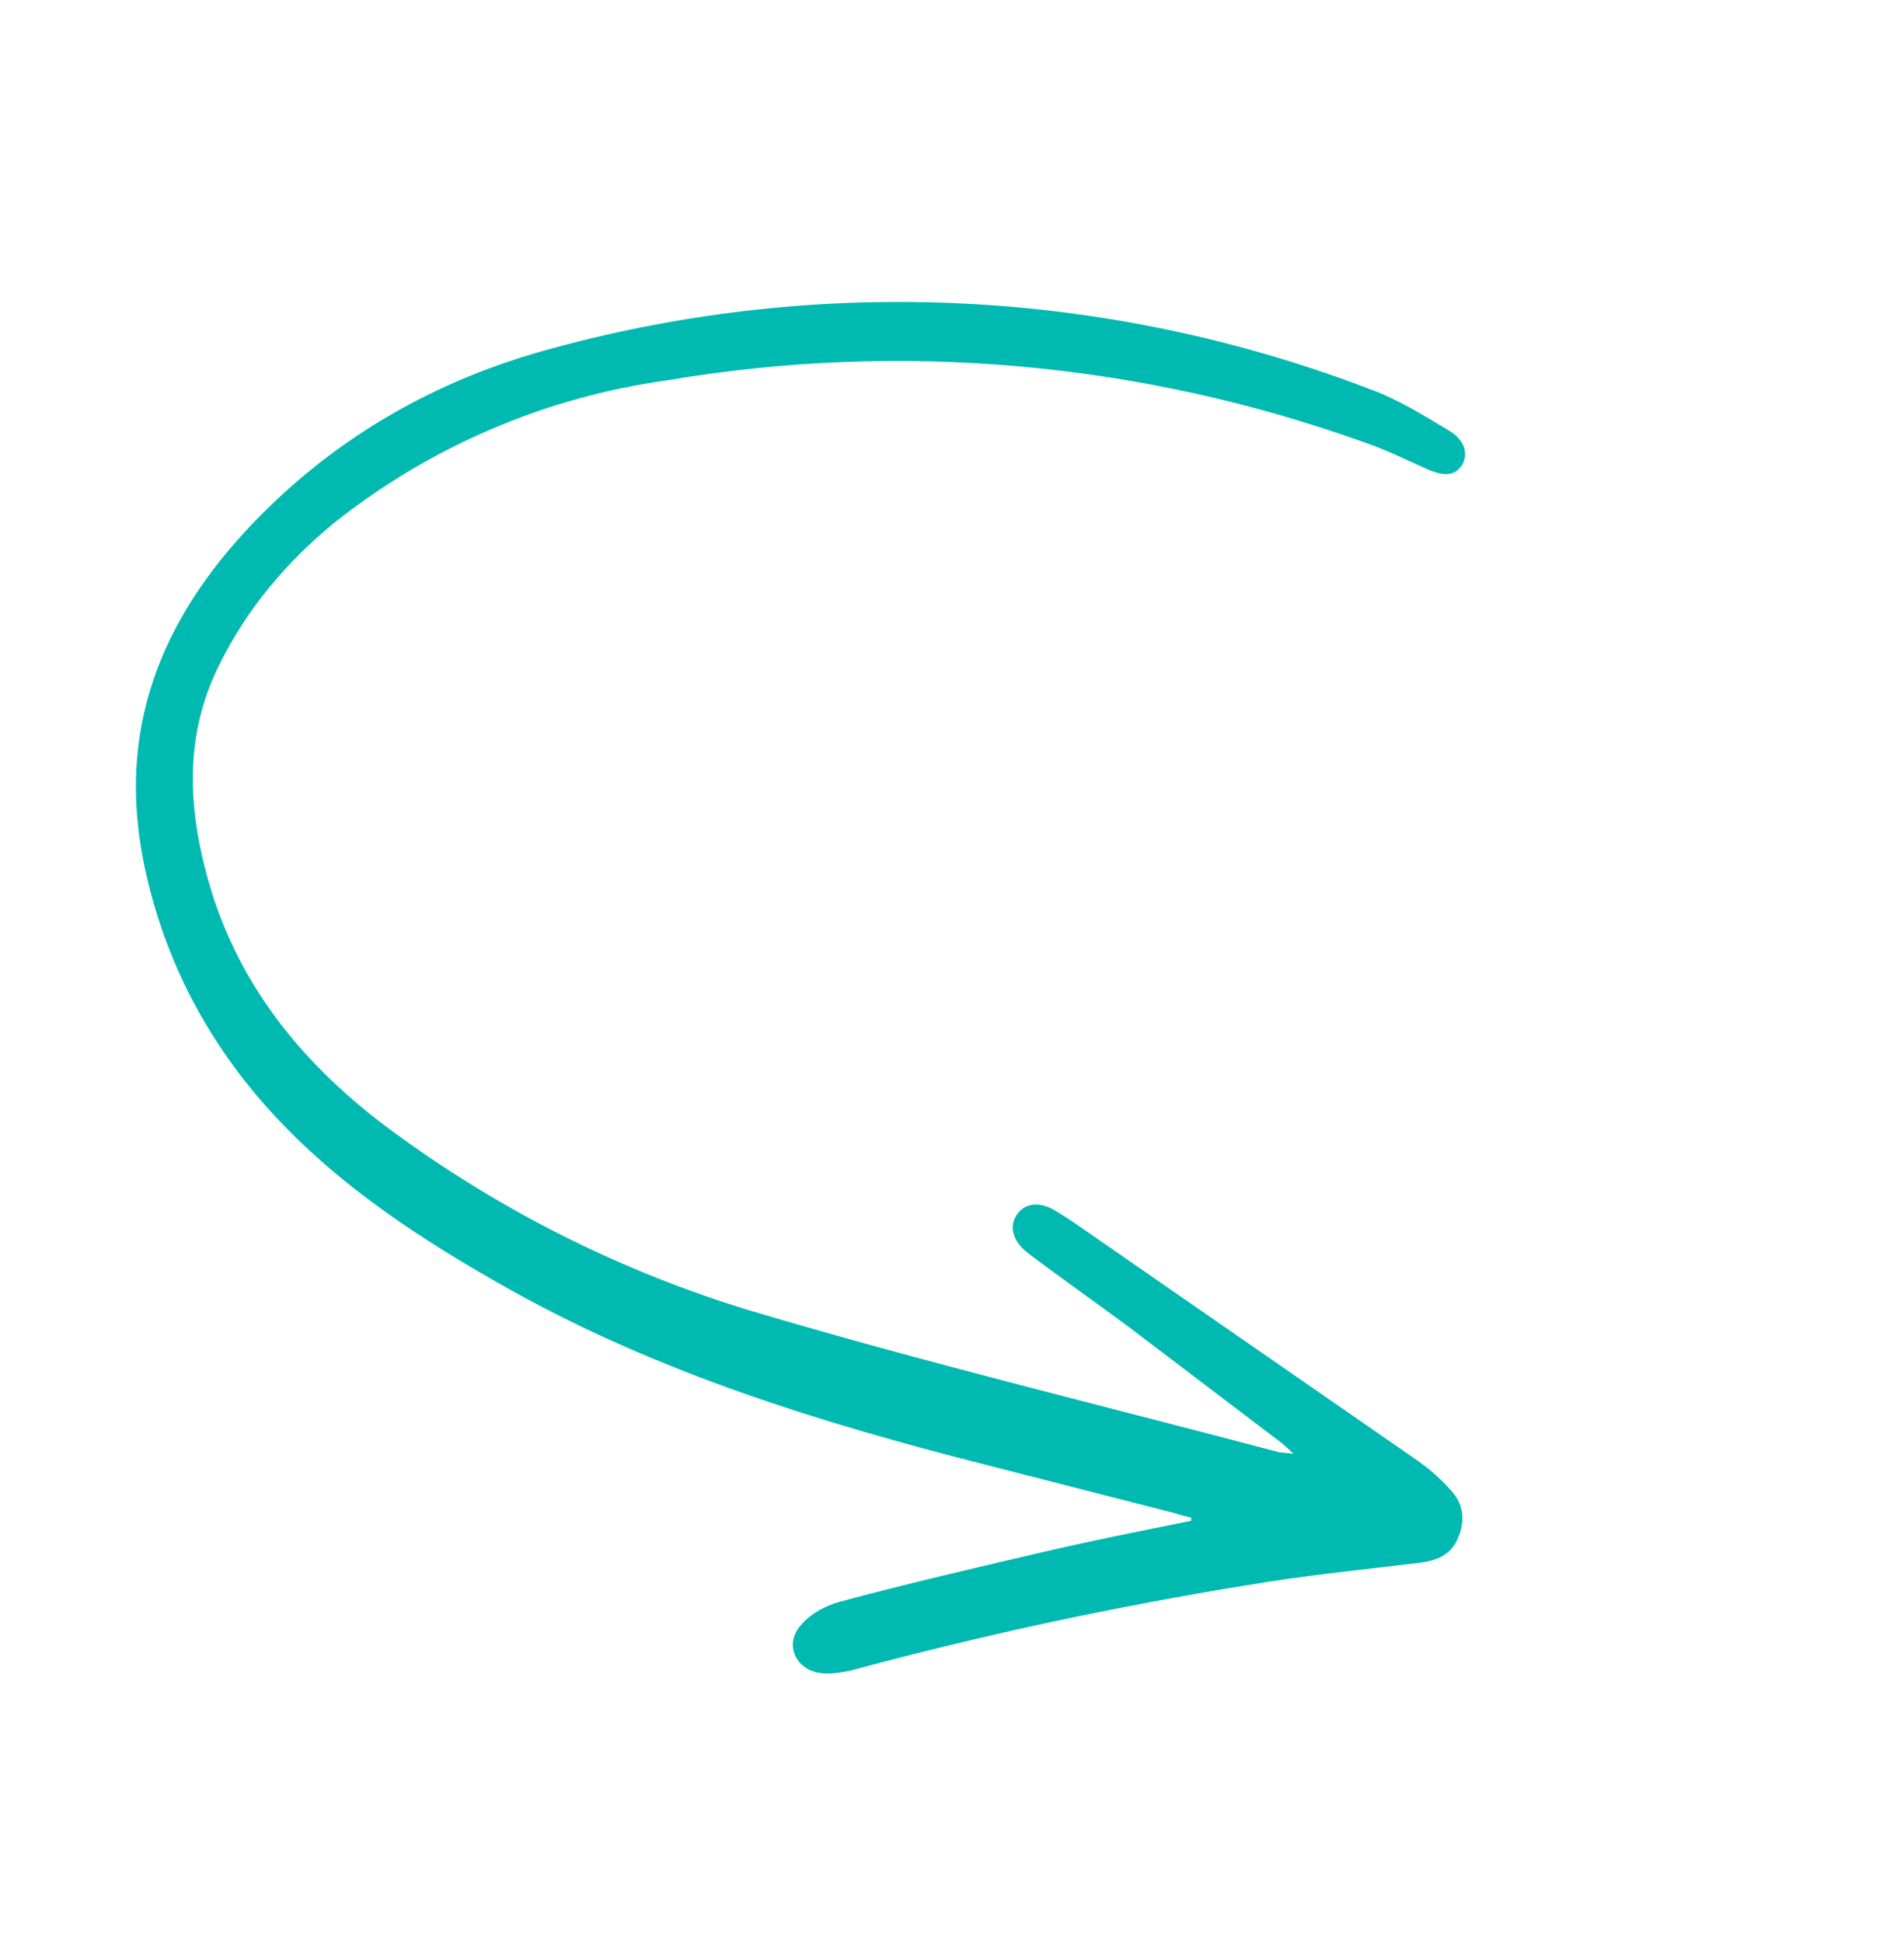<svg width="98" height="100" viewBox="0 0 98 100" fill="none" xmlns="http://www.w3.org/2000/svg">
<path d="M61.324 78.266C58.712 78.797 56.092 79.309 53.498 79.922C50.045 80.722 46.638 81.522 43.238 82.432C42.517 82.621 41.727 83.045 41.237 83.621C40.321 84.627 40.965 86.015 42.348 86.12C42.884 86.156 43.45 86.065 43.971 85.928C50.643 84.133 57.404 82.681 64.225 81.579C67.146 81.081 70.118 80.784 73.064 80.432C73.912 80.319 74.626 80.066 75.001 79.252C75.415 78.374 75.373 77.489 74.728 76.757C74.217 76.165 73.633 75.654 73.011 75.206L56.092 63.486C55.552 63.112 55.002 62.72 54.433 62.382C53.604 61.83 52.811 61.872 52.375 62.466C51.92 63.07 52.091 63.848 52.892 64.481C54.594 65.768 56.36 67.002 58.081 68.28L66.041 74.323L66.572 74.815L65.862 74.749C56.757 72.334 47.594 70.129 38.584 67.443C32.134 65.481 26.053 62.461 20.587 58.505C16.145 55.321 12.633 51.35 10.934 46.032C9.699 42.053 9.356 38.053 11.296 34.2C12.712 31.323 14.759 28.914 17.218 26.894C22.166 22.969 28.073 20.442 34.33 19.574C46.369 17.537 58.737 18.639 70.243 22.774C71.321 23.139 72.333 23.648 73.365 24.103C74.323 24.548 74.888 24.503 75.261 23.916C75.588 23.329 75.389 22.632 74.54 22.135C73.24 21.356 71.923 20.54 70.528 20.034C57.066 14.877 42.325 14.138 28.436 17.925C22.496 19.513 17.245 22.489 12.956 26.996C8.261 31.924 5.994 37.586 7.415 44.486C8.36 49.035 10.369 53.072 13.395 56.597C17.013 60.789 21.576 63.757 26.363 66.436C34.003 70.686 42.296 73.242 50.705 75.379L60.537 77.897C60.809 77.993 61.063 78.052 61.317 78.111L61.305 78.275L61.324 78.266Z" fill="#00BAB2"/>
</svg>
